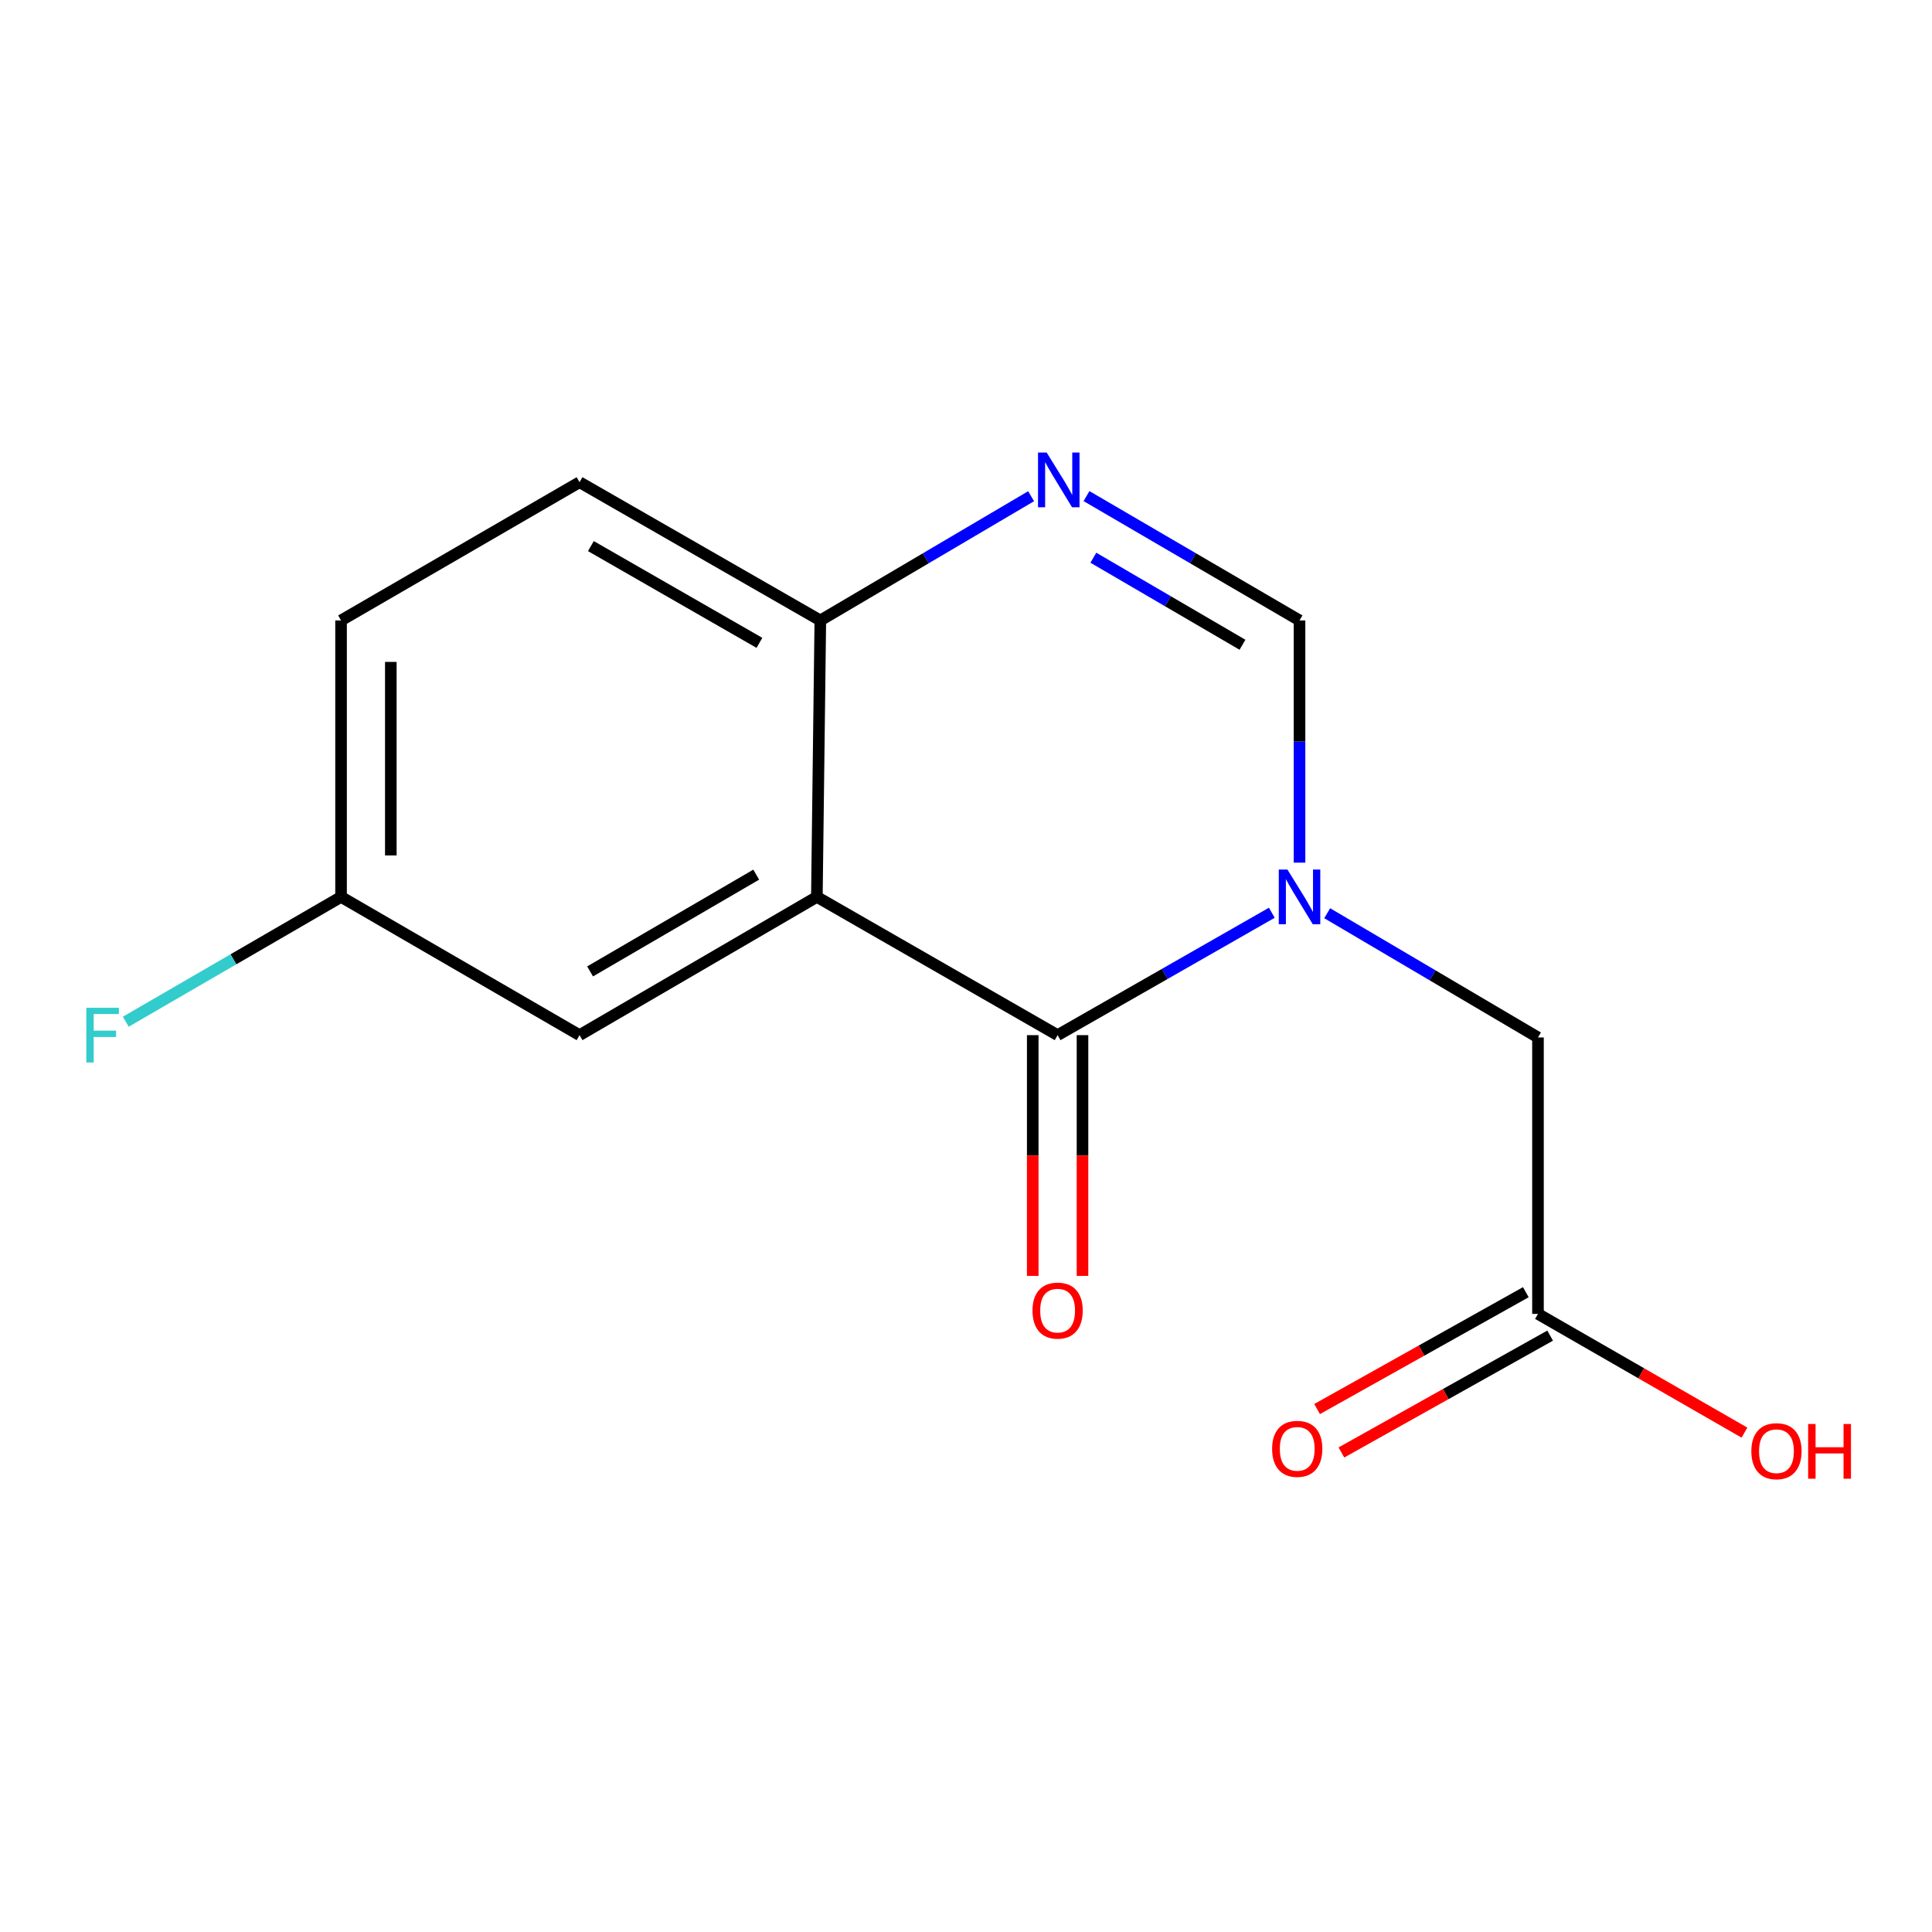 <?xml version='1.0' encoding='iso-8859-1'?>
<svg version='1.1' baseProfile='full'
              xmlns='http://www.w3.org/2000/svg'
                      xmlns:rdkit='http://www.rdkit.org/xml'
                      xmlns:xlink='http://www.w3.org/1999/xlink'
                  xml:space='preserve'
width='1000px' height='1000px' viewBox='0 0 1000 1000'>
<!-- END OF HEADER -->
<rect style='opacity:1.0;fill:#FFFFFF;stroke:none' width='1000' height='1000' x='0' y='0'> </rect>
<path class='bond-0' d='M 658.287,472.436 L 602.853,504.112' style='fill:none;fill-rule:evenodd;stroke:#0000FF;stroke-width:6px;stroke-linecap:butt;stroke-linejoin:miter;stroke-opacity:1' />
<path class='bond-0' d='M 602.853,504.112 L 547.419,535.789' style='fill:none;fill-rule:evenodd;stroke:#000000;stroke-width:6px;stroke-linecap:butt;stroke-linejoin:miter;stroke-opacity:1' />
<path class='bond-3' d='M 672.632,446.501 L 672.632,383.82' style='fill:none;fill-rule:evenodd;stroke:#0000FF;stroke-width:6px;stroke-linecap:butt;stroke-linejoin:miter;stroke-opacity:1' />
<path class='bond-3' d='M 672.632,383.82 L 672.632,321.138' style='fill:none;fill-rule:evenodd;stroke:#000000;stroke-width:6px;stroke-linecap:butt;stroke-linejoin:miter;stroke-opacity:1' />
<path class='bond-5' d='M 686.954,472.68 L 741.505,504.835' style='fill:none;fill-rule:evenodd;stroke:#0000FF;stroke-width:6px;stroke-linecap:butt;stroke-linejoin:miter;stroke-opacity:1' />
<path class='bond-5' d='M 741.505,504.835 L 796.056,536.991' style='fill:none;fill-rule:evenodd;stroke:#000000;stroke-width:6px;stroke-linecap:butt;stroke-linejoin:miter;stroke-opacity:1' />
<path class='bond-1' d='M 547.419,535.789 L 422.808,464.238' style='fill:none;fill-rule:evenodd;stroke:#000000;stroke-width:6px;stroke-linecap:butt;stroke-linejoin:miter;stroke-opacity:1' />
<path class='bond-8' d='M 534.54,535.789 L 534.54,598.097' style='fill:none;fill-rule:evenodd;stroke:#000000;stroke-width:6px;stroke-linecap:butt;stroke-linejoin:miter;stroke-opacity:1' />
<path class='bond-8' d='M 534.54,598.097 L 534.54,660.405' style='fill:none;fill-rule:evenodd;stroke:#FF0000;stroke-width:6px;stroke-linecap:butt;stroke-linejoin:miter;stroke-opacity:1' />
<path class='bond-8' d='M 560.298,535.789 L 560.298,598.097' style='fill:none;fill-rule:evenodd;stroke:#000000;stroke-width:6px;stroke-linecap:butt;stroke-linejoin:miter;stroke-opacity:1' />
<path class='bond-8' d='M 560.298,598.097 L 560.298,660.405' style='fill:none;fill-rule:evenodd;stroke:#FF0000;stroke-width:6px;stroke-linecap:butt;stroke-linejoin:miter;stroke-opacity:1' />
<path class='bond-6' d='M 422.808,464.238 L 299.971,535.789' style='fill:none;fill-rule:evenodd;stroke:#000000;stroke-width:6px;stroke-linecap:butt;stroke-linejoin:miter;stroke-opacity:1' />
<path class='bond-6' d='M 391.418,452.713 L 305.432,502.799' style='fill:none;fill-rule:evenodd;stroke:#000000;stroke-width:6px;stroke-linecap:butt;stroke-linejoin:miter;stroke-opacity:1' />
<path class='bond-15' d='M 422.808,464.238 L 424.597,321.138' style='fill:none;fill-rule:evenodd;stroke:#000000;stroke-width:6px;stroke-linecap:butt;stroke-linejoin:miter;stroke-opacity:1' />
<path class='bond-2' d='M 562.368,256.775 L 617.5,288.957' style='fill:none;fill-rule:evenodd;stroke:#0000FF;stroke-width:6px;stroke-linecap:butt;stroke-linejoin:miter;stroke-opacity:1' />
<path class='bond-2' d='M 617.5,288.957 L 672.632,321.138' style='fill:none;fill-rule:evenodd;stroke:#000000;stroke-width:6px;stroke-linecap:butt;stroke-linejoin:miter;stroke-opacity:1' />
<path class='bond-2' d='M 565.922,288.675 L 604.515,311.202' style='fill:none;fill-rule:evenodd;stroke:#0000FF;stroke-width:6px;stroke-linecap:butt;stroke-linejoin:miter;stroke-opacity:1' />
<path class='bond-2' d='M 604.515,311.202 L 643.107,333.729' style='fill:none;fill-rule:evenodd;stroke:#000000;stroke-width:6px;stroke-linecap:butt;stroke-linejoin:miter;stroke-opacity:1' />
<path class='bond-4' d='M 533.699,256.841 L 479.148,288.989' style='fill:none;fill-rule:evenodd;stroke:#0000FF;stroke-width:6px;stroke-linecap:butt;stroke-linejoin:miter;stroke-opacity:1' />
<path class='bond-4' d='M 479.148,288.989 L 424.597,321.138' style='fill:none;fill-rule:evenodd;stroke:#000000;stroke-width:6px;stroke-linecap:butt;stroke-linejoin:miter;stroke-opacity:1' />
<path class='bond-10' d='M 424.597,321.138 L 299.971,249.588' style='fill:none;fill-rule:evenodd;stroke:#000000;stroke-width:6px;stroke-linecap:butt;stroke-linejoin:miter;stroke-opacity:1' />
<path class='bond-10' d='M 393.078,332.744 L 305.84,282.659' style='fill:none;fill-rule:evenodd;stroke:#000000;stroke-width:6px;stroke-linecap:butt;stroke-linejoin:miter;stroke-opacity:1' />
<path class='bond-7' d='M 796.056,536.991 L 796.056,680.077' style='fill:none;fill-rule:evenodd;stroke:#000000;stroke-width:6px;stroke-linecap:butt;stroke-linejoin:miter;stroke-opacity:1' />
<path class='bond-11' d='M 299.971,535.789 L 176.532,464.238' style='fill:none;fill-rule:evenodd;stroke:#000000;stroke-width:6px;stroke-linecap:butt;stroke-linejoin:miter;stroke-opacity:1' />
<path class='bond-9' d='M 789.765,668.839 L 735.744,699.081' style='fill:none;fill-rule:evenodd;stroke:#000000;stroke-width:6px;stroke-linecap:butt;stroke-linejoin:miter;stroke-opacity:1' />
<path class='bond-9' d='M 735.744,699.081 L 681.723,729.324' style='fill:none;fill-rule:evenodd;stroke:#FF0000;stroke-width:6px;stroke-linecap:butt;stroke-linejoin:miter;stroke-opacity:1' />
<path class='bond-9' d='M 802.347,691.314 L 748.327,721.557' style='fill:none;fill-rule:evenodd;stroke:#000000;stroke-width:6px;stroke-linecap:butt;stroke-linejoin:miter;stroke-opacity:1' />
<path class='bond-9' d='M 748.327,721.557 L 694.306,751.799' style='fill:none;fill-rule:evenodd;stroke:#FF0000;stroke-width:6px;stroke-linecap:butt;stroke-linejoin:miter;stroke-opacity:1' />
<path class='bond-12' d='M 796.056,680.077 L 849.495,710.804' style='fill:none;fill-rule:evenodd;stroke:#000000;stroke-width:6px;stroke-linecap:butt;stroke-linejoin:miter;stroke-opacity:1' />
<path class='bond-12' d='M 849.495,710.804 L 902.935,741.532' style='fill:none;fill-rule:evenodd;stroke:#FF0000;stroke-width:6px;stroke-linecap:butt;stroke-linejoin:miter;stroke-opacity:1' />
<path class='bond-13' d='M 299.971,249.588 L 176.532,321.138' style='fill:none;fill-rule:evenodd;stroke:#000000;stroke-width:6px;stroke-linecap:butt;stroke-linejoin:miter;stroke-opacity:1' />
<path class='bond-14' d='M 176.532,464.238 L 120.814,496.539' style='fill:none;fill-rule:evenodd;stroke:#000000;stroke-width:6px;stroke-linecap:butt;stroke-linejoin:miter;stroke-opacity:1' />
<path class='bond-14' d='M 120.814,496.539 L 65.095,528.84' style='fill:none;fill-rule:evenodd;stroke:#33CCCC;stroke-width:6px;stroke-linecap:butt;stroke-linejoin:miter;stroke-opacity:1' />
<path class='bond-16' d='M 176.532,464.238 L 176.532,321.138' style='fill:none;fill-rule:evenodd;stroke:#000000;stroke-width:6px;stroke-linecap:butt;stroke-linejoin:miter;stroke-opacity:1' />
<path class='bond-16' d='M 202.29,442.773 L 202.29,342.603' style='fill:none;fill-rule:evenodd;stroke:#000000;stroke-width:6px;stroke-linecap:butt;stroke-linejoin:miter;stroke-opacity:1' />
<path  class='atom-0' d='M 666.372 450.078
L 675.652 465.078
Q 676.572 466.558, 678.052 469.238
Q 679.532 471.918, 679.612 472.078
L 679.612 450.078
L 683.372 450.078
L 683.372 478.398
L 679.492 478.398
L 669.532 461.998
Q 668.372 460.078, 667.132 457.878
Q 665.932 455.678, 665.572 454.998
L 665.572 478.398
L 661.892 478.398
L 661.892 450.078
L 666.372 450.078
' fill='#0000FF'/>
<path  class='atom-3' d='M 541.76 234.24
L 551.04 249.24
Q 551.96 250.72, 553.44 253.4
Q 554.92 256.08, 555 256.24
L 555 234.24
L 558.76 234.24
L 558.76 262.56
L 554.88 262.56
L 544.92 246.16
Q 543.76 244.24, 542.52 242.04
Q 541.32 239.84, 540.96 239.16
L 540.96 262.56
L 537.28 262.56
L 537.28 234.24
L 541.76 234.24
' fill='#0000FF'/>
<path  class='atom-9' d='M 534.419 678.368
Q 534.419 671.568, 537.779 667.768
Q 541.139 663.968, 547.419 663.968
Q 553.699 663.968, 557.059 667.768
Q 560.419 671.568, 560.419 678.368
Q 560.419 685.248, 557.019 689.168
Q 553.619 693.048, 547.419 693.048
Q 541.179 693.048, 537.779 689.168
Q 534.419 685.288, 534.419 678.368
M 547.419 689.848
Q 551.739 689.848, 554.059 686.968
Q 556.419 684.048, 556.419 678.368
Q 556.419 672.808, 554.059 670.008
Q 551.739 667.168, 547.419 667.168
Q 543.099 667.168, 540.739 669.968
Q 538.419 672.768, 538.419 678.368
Q 538.419 684.088, 540.739 686.968
Q 543.099 689.848, 547.419 689.848
' fill='#FF0000'/>
<path  class='atom-10' d='M 658.444 749.918
Q 658.444 743.118, 661.804 739.318
Q 665.164 735.518, 671.444 735.518
Q 677.724 735.518, 681.084 739.318
Q 684.444 743.118, 684.444 749.918
Q 684.444 756.798, 681.044 760.718
Q 677.644 764.598, 671.444 764.598
Q 665.204 764.598, 661.804 760.718
Q 658.444 756.838, 658.444 749.918
M 671.444 761.398
Q 675.764 761.398, 678.084 758.518
Q 680.444 755.598, 680.444 749.918
Q 680.444 744.358, 678.084 741.558
Q 675.764 738.718, 671.444 738.718
Q 667.124 738.718, 664.764 741.518
Q 662.444 744.318, 662.444 749.918
Q 662.444 755.638, 664.764 758.518
Q 667.124 761.398, 671.444 761.398
' fill='#FF0000'/>
<path  class='atom-13' d='M 906.494 751.134
Q 906.494 744.334, 909.854 740.534
Q 913.214 736.734, 919.494 736.734
Q 925.774 736.734, 929.134 740.534
Q 932.494 744.334, 932.494 751.134
Q 932.494 758.014, 929.094 761.934
Q 925.694 765.814, 919.494 765.814
Q 913.254 765.814, 909.854 761.934
Q 906.494 758.054, 906.494 751.134
M 919.494 762.614
Q 923.814 762.614, 926.134 759.734
Q 928.494 756.814, 928.494 751.134
Q 928.494 745.574, 926.134 742.774
Q 923.814 739.934, 919.494 739.934
Q 915.174 739.934, 912.814 742.734
Q 910.494 745.534, 910.494 751.134
Q 910.494 756.854, 912.814 759.734
Q 915.174 762.614, 919.494 762.614
' fill='#FF0000'/>
<path  class='atom-13' d='M 935.894 737.054
L 939.734 737.054
L 939.734 749.094
L 954.214 749.094
L 954.214 737.054
L 958.054 737.054
L 958.054 765.374
L 954.214 765.374
L 954.214 752.294
L 939.734 752.294
L 939.734 765.374
L 935.894 765.374
L 935.894 737.054
' fill='#FF0000'/>
<path  class='atom-15' d='M 44.688 521.629
L 61.528 521.629
L 61.528 524.869
L 48.488 524.869
L 48.488 533.469
L 60.088 533.469
L 60.088 536.749
L 48.488 536.749
L 48.488 549.949
L 44.688 549.949
L 44.688 521.629
' fill='#33CCCC'/>
</svg>
